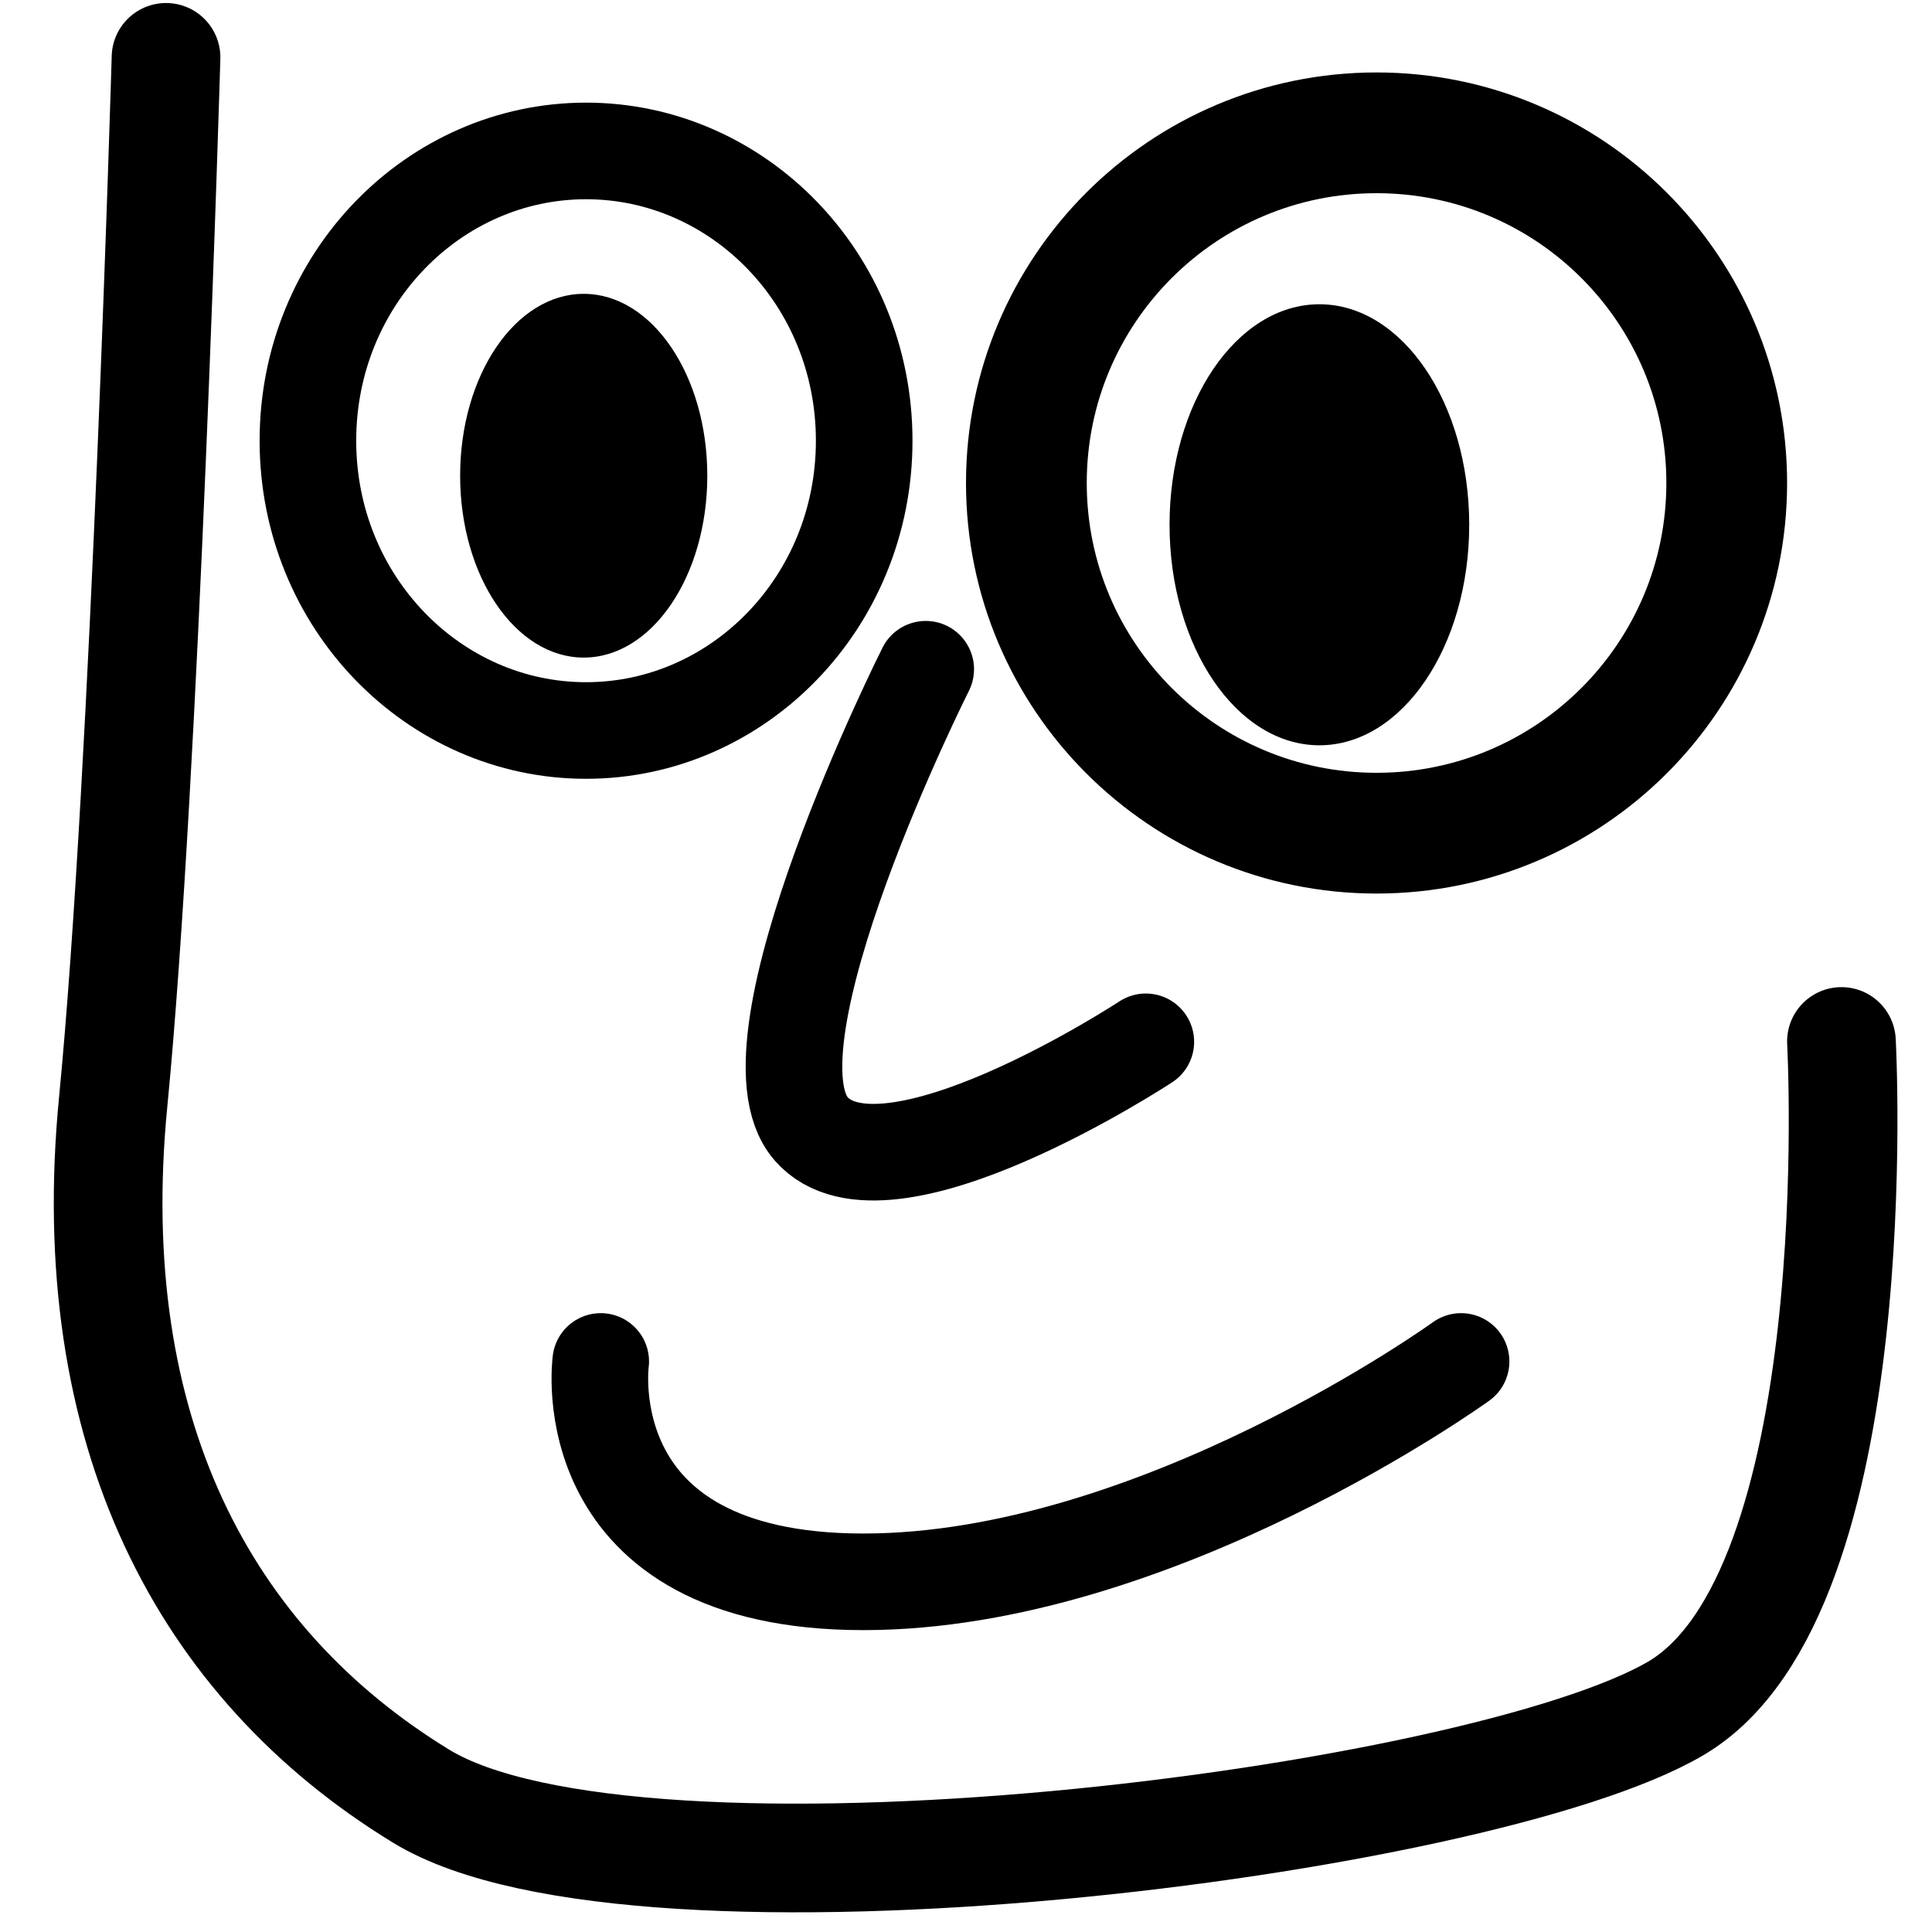 <svg width="320" height="320" viewBox="0 0 320 320" fill="none" xmlns="http://www.w3.org/2000/svg">
  <g clip-path="url(#clip0_41_63)">
    <path d="M97.068 25C122.249 25 143.137 46.222 143.137 72.997C143.137 99.772 122.249 120.994 97.068 120.994C71.888 120.994 51 99.772 51 72.997C51 46.222 71.888 25 97.068 25Z" stroke="black" stroke-width="16"/>
    <path d="M117.151 78.793C117.151 62.156 107.987 48.669 96.682 48.669C85.377 48.669 76.213 62.156 76.213 78.793C76.213 95.429 85.377 108.916 96.682 108.916C107.987 108.916 117.151 95.429 117.151 78.793Z" fill="black"/>
    <path d="M228 138C260.033 138 286 112.033 286 80C286 47.968 260.033 22 228 22C195.967 22 170 47.968 170 80C170 112.033 195.967 138 228 138Z" stroke="black" stroke-width="20"/>
    <path d="M243.348 86.919C243.348 66.748 232.237 50.396 218.531 50.396C204.825 50.396 193.714 66.748 193.714 86.919C193.714 107.091 204.825 123.443 218.531 123.443C232.237 123.443 243.348 107.091 243.348 86.919Z" fill="black"/>
    <path d="M153.329 110.847C153.329 110.847 122.131 172.933 134.342 186.953C146.553 200.973 189.784 172.558 189.784 172.558" stroke="black" stroke-width="16" stroke-linecap="round"/>
    <path d="M99.5 225.5C99.5 225.5 94.5 262 143 262C191.5 262 242 225.5 242 225.5" stroke="black" stroke-width="16" stroke-linecap="round"/>
    <path d="M27.5 9.5C27.5 9.5 24.06 128 18.747 182.5C13.433 237 33.747 275.5 69.747 297.5C105.747 319.5 245 302 277.5 283C310 264 305 172.5 305 172.5" stroke="black" stroke-width="18" stroke-linecap="round"/>
  </g>
  <defs>
    <clipPath id="clip0_41_63">
      <rect width="320" height="320" fill="white"/>
    </clipPath>
  </defs>
</svg>
